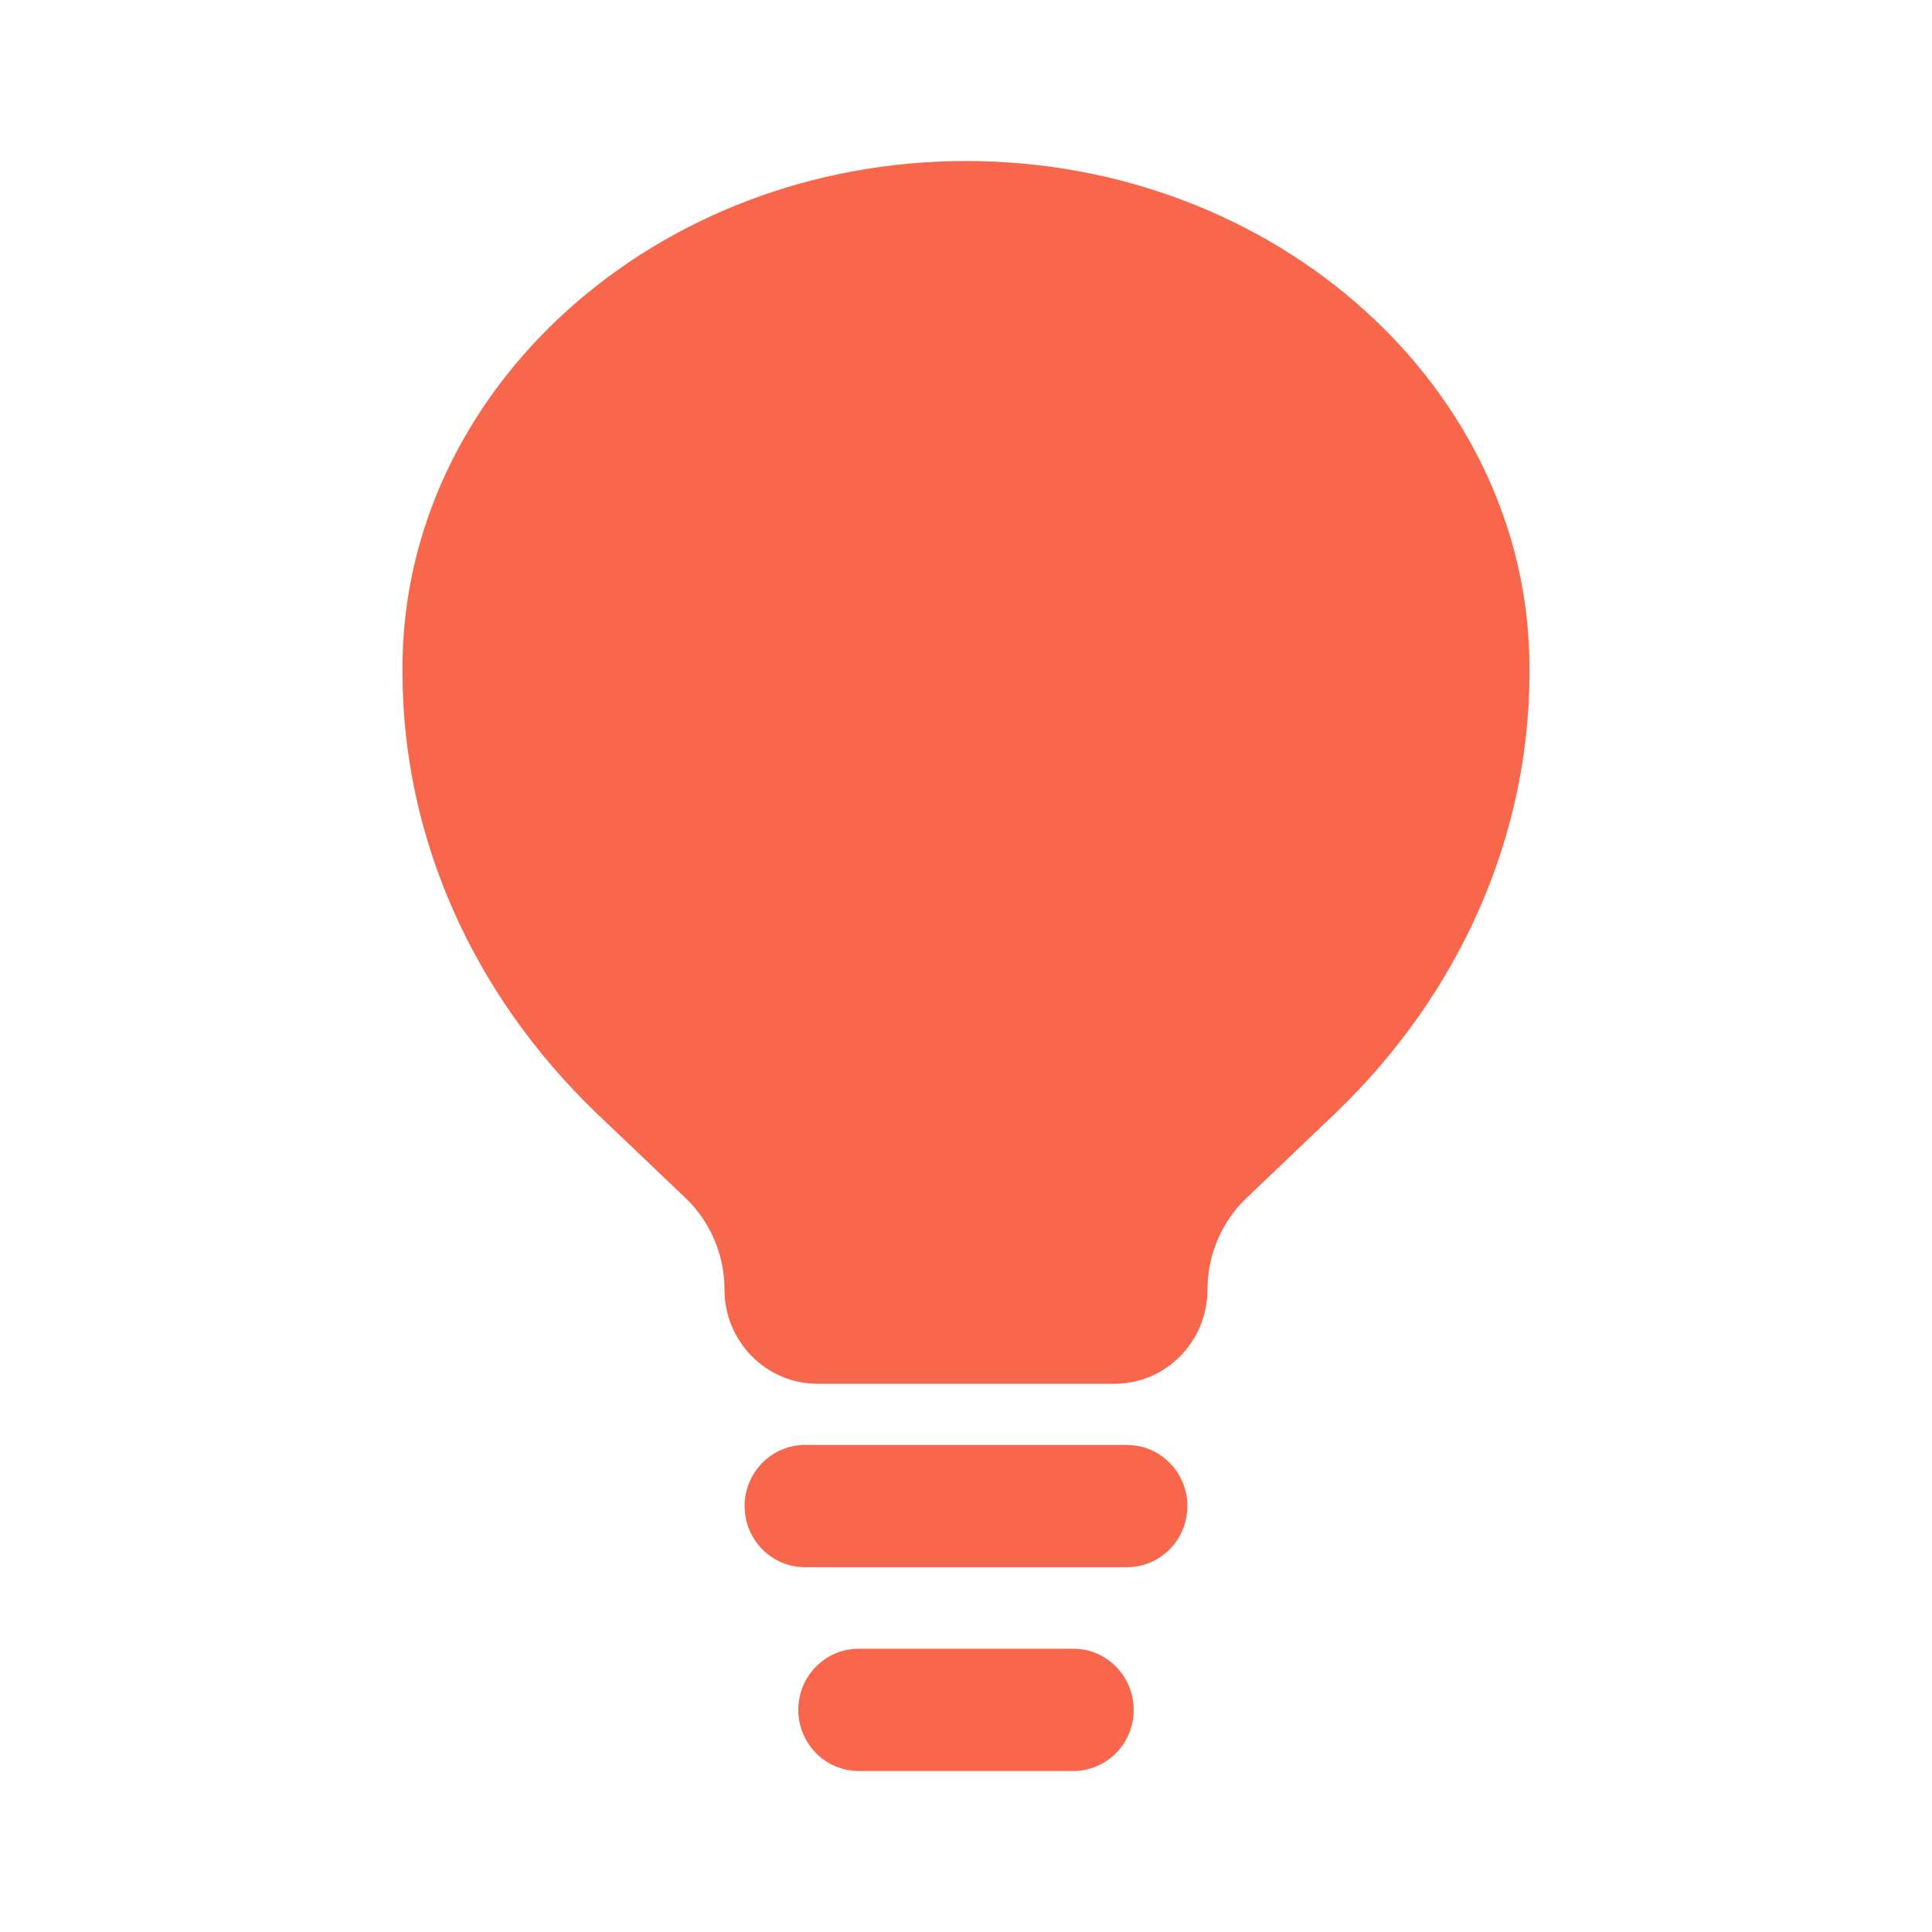 <svg width="50" height="50" viewBox="0 0 50 50" fill="none" xmlns="http://www.w3.org/2000/svg">
<path fill-rule="evenodd" clip-rule="evenodd" d="M19.271 38.977C19.271 38.103 19.971 37.395 20.834 37.395H29.167C30.03 37.395 30.729 38.103 30.729 38.977C30.729 39.851 30.03 40.559 29.167 40.559H20.834C19.971 40.559 19.271 39.851 19.271 38.977ZM20.66 44.251C20.66 43.377 21.36 42.669 22.223 42.669H27.778C28.641 42.669 29.34 43.377 29.34 44.251C29.34 45.125 28.641 45.833 27.778 45.833H22.223C21.36 45.833 20.66 45.125 20.66 44.251Z" fill="#F8674B"/>
<path d="M15.438 28.809L17.739 31.002C18.384 31.617 18.75 32.474 18.75 33.372C18.75 34.72 19.829 35.813 21.16 35.813H28.839C30.171 35.813 31.25 34.72 31.25 33.372C31.25 32.474 31.616 31.617 32.261 31.002L34.561 28.809C37.772 25.726 39.565 21.674 39.583 17.462L39.583 17.285C39.583 10.089 33.054 4.167 25 4.167C16.946 4.167 10.416 10.089 10.416 17.285L10.417 17.462C10.435 21.674 12.228 25.726 15.438 28.809Z" fill="#F8674B"/>
</svg>

